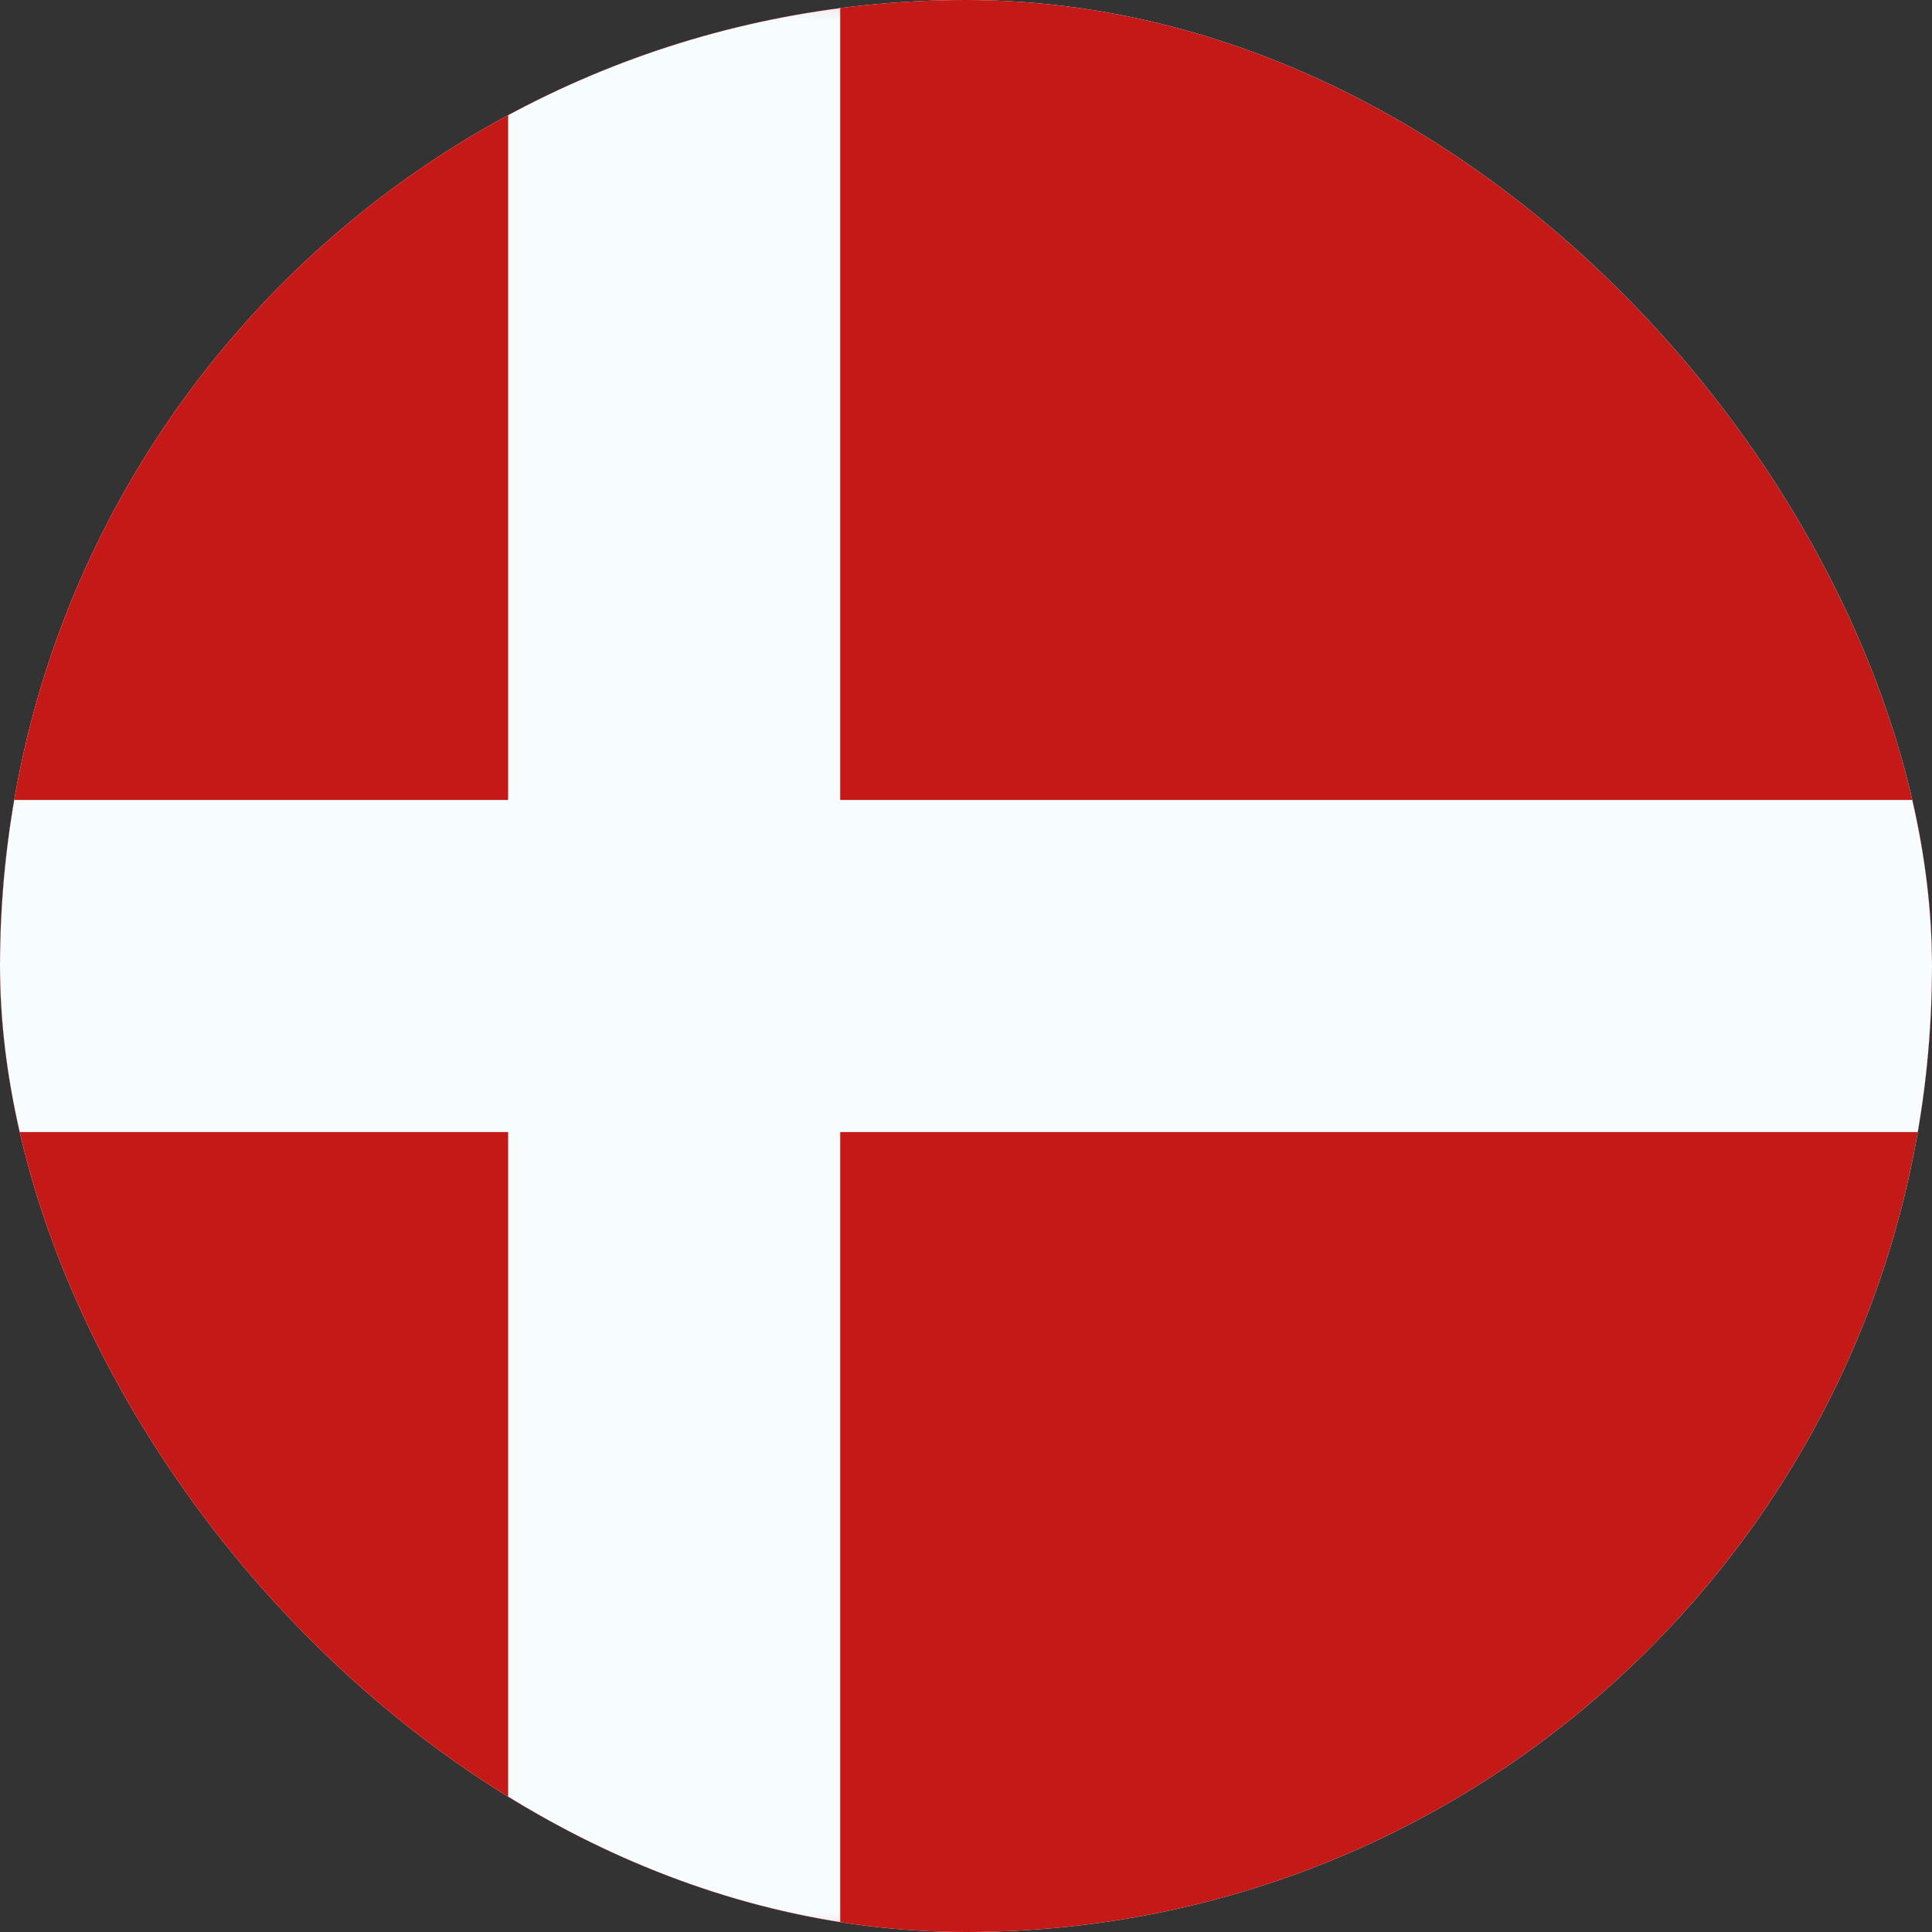 <svg width="48" height="48" fill="none" xmlns="http://www.w3.org/2000/svg"><rect width="100%" height="100%" fill="#333333" stroke="none"/><g clip-path="url(#a)"><rect width="48" height="48" rx="24" fill="#fff"/><path fill-rule="evenodd" clip-rule="evenodd" d="M-8-.75v49.5h66V-.75H-8z" fill="#C51918"/><mask id="b" style="mask-type:luminance" maskUnits="userSpaceOnUse" x="-8" y="-1" width="66" height="50"><path fill-rule="evenodd" clip-rule="evenodd" d="M-8-.75v49.5h66V-.75H-8z" fill="#fff"/></mask><g mask="url(#b)"><path fill-rule="evenodd" clip-rule="evenodd" d="M12.625-.75h8.25v20.625H58v8.25H20.875V48.75h-8.25V28.125H-8v-8.25h20.625V-.75z" fill="#F7FCFF"/></g></g><defs><clipPath id="a"><rect width="48" height="48" rx="24" fill="#fff"/></clipPath></defs></svg>